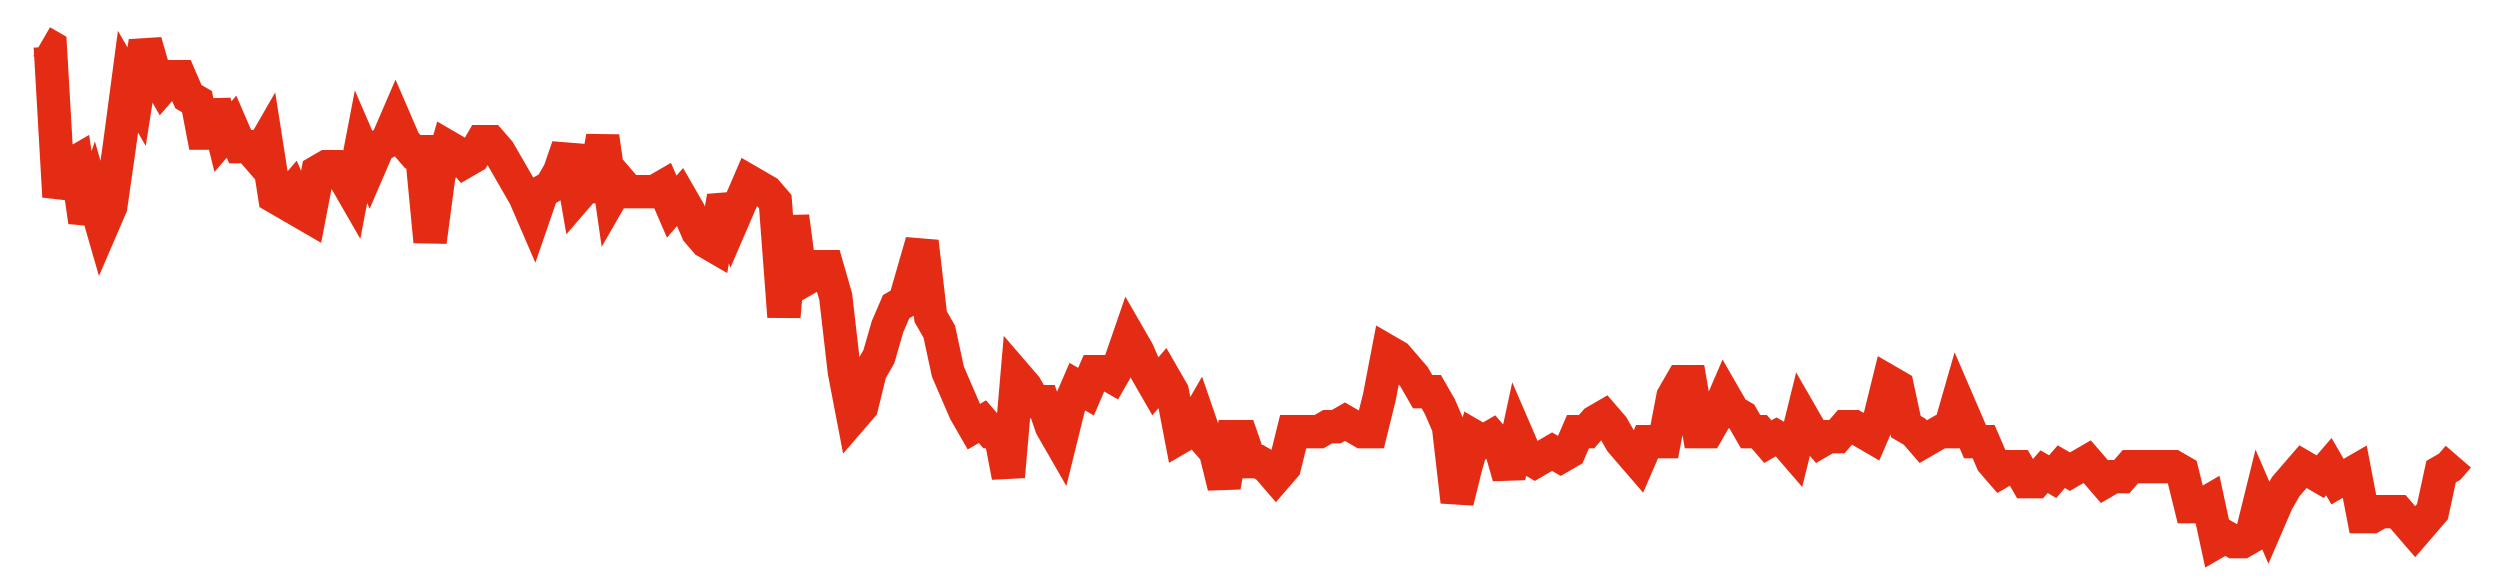 <svg width="300" height="70" viewBox="0 0 300 70" xmlns="http://www.w3.org/2000/svg">
    <path d="M 5,5 L 6.036,5.6 L 7.071,23.6 L 8.107,20 L 9.143,19.4 L 10.179,26.6 L 11.214,23.6 L 12.25,27.2 L 13.286,24.8 L 14.321,17.6 L 15.357,9.8 L 16.393,11.6 L 17.429,5 L 18.464,8.6 L 19.5,10.4 L 20.536,9.2 L 21.571,9.2 L 22.607,11.6 L 23.643,12.2 L 24.679,17.6 L 25.714,12.2 L 26.75,16.4 L 27.786,15.2 L 28.821,17.6 L 29.857,17.6 L 30.893,18.8 L 31.929,17 L 32.964,23.6 L 34,24.2 L 35.036,23 L 36.071,25.4 L 37.107,26 L 38.143,20.6 L 39.179,20 L 40.214,20 L 41.25,21.2 L 42.286,23 L 43.321,17.6 L 44.357,20 L 45.393,17.6 L 46.429,17 L 47.464,14.6 L 48.5,17 L 49.536,18.2 L 50.571,18.2 L 51.607,29 L 52.643,21.2 L 53.679,17.6 L 54.714,18.2 L 55.75,19.4 L 56.786,18.8 L 57.821,17 L 58.857,17 L 59.893,18.2 L 60.929,20 L 61.964,21.8 L 63,23.6 L 64.036,26 L 65.071,23 L 66.107,22.4 L 67.143,20.6 L 68.179,17.6 L 69.214,23.6 L 70.25,22.4 L 71.286,22.4 L 72.321,16.4 L 73.357,23.6 L 74.393,21.8 L 75.429,23 L 76.464,23 L 77.5,23 L 78.536,23 L 79.571,22.4 L 80.607,24.8 L 81.643,23.6 L 82.679,25.4 L 83.714,27.8 L 84.75,29 L 85.786,29.6 L 86.821,23.6 L 87.857,26.6 L 88.893,24.2 L 89.929,21.8 L 90.964,22.4 L 92,23 L 93.036,24.2 L 94.071,38 L 95.107,26 L 96.143,33.8 L 97.179,33.2 L 98.214,32 L 99.25,32 L 100.286,35.6 L 101.321,44.6 L 102.357,50 L 103.393,48.8 L 104.429,44.6 L 105.464,42.8 L 106.5,39.2 L 107.536,36.8 L 108.571,36.2 L 109.607,32.6 L 110.643,29 L 111.679,38 L 112.714,39.8 L 113.75,44.6 L 114.786,47 L 115.821,49.4 L 116.857,51.2 L 117.893,50.6 L 118.929,51.8 L 119.964,51.8 L 121,57.2 L 122.036,45.2 L 123.071,46.4 L 124.107,48.2 L 125.143,48.2 L 126.179,51.2 L 127.214,53 L 128.25,48.8 L 129.286,46.4 L 130.321,47 L 131.357,44.6 L 132.393,44.6 L 133.429,45.2 L 134.464,43.4 L 135.5,40.4 L 136.536,42.2 L 137.571,44.6 L 138.607,46.4 L 139.643,45.2 L 140.679,47 L 141.714,52.4 L 142.75,51.8 L 143.786,50 L 144.821,53 L 145.857,54.2 L 146.893,58.4 L 147.929,52.4 L 148.964,52.4 L 150,55.4 L 151.036,55.4 L 152.071,56 L 153.107,57.2 L 154.143,56 L 155.179,51.8 L 156.214,51.8 L 157.25,51.8 L 158.286,51.8 L 159.321,51.2 L 160.357,51.2 L 161.393,50.6 L 162.429,51.2 L 163.464,51.8 L 164.5,51.8 L 165.536,47.6 L 166.571,42.2 L 167.607,42.8 L 168.643,44 L 169.679,45.2 L 170.714,47 L 171.75,47 L 172.786,48.8 L 173.821,51.2 L 174.857,60.2 L 175.893,56 L 176.929,52.4 L 177.964,53 L 179,52.4 L 180.036,53.6 L 181.071,57.2 L 182.107,52.4 L 183.143,54.8 L 184.179,55.4 L 185.214,54.8 L 186.25,54.2 L 187.286,54.8 L 188.321,54.2 L 189.357,51.8 L 190.393,51.8 L 191.429,50.6 L 192.464,50 L 193.5,51.2 L 194.536,53 L 195.571,54.2 L 196.607,55.4 L 197.643,53 L 198.679,53 L 199.714,53 L 200.75,47.6 L 201.786,45.8 L 202.821,45.8 L 203.857,51.8 L 204.893,51.8 L 205.929,50 L 206.964,47.6 L 208,49.4 L 209.036,50 L 210.071,51.8 L 211.107,51.8 L 212.143,53 L 213.179,52.4 L 214.214,53 L 215.25,54.2 L 216.286,50 L 217.321,51.8 L 218.357,53 L 219.393,52.4 L 220.429,52.4 L 221.464,51.2 L 222.5,51.2 L 223.536,51.8 L 224.571,52.4 L 225.607,50 L 226.643,45.8 L 227.679,46.4 L 228.714,51.2 L 229.75,51.8 L 230.786,53 L 231.821,52.4 L 232.857,51.8 L 233.893,51.8 L 234.929,48.2 L 235.964,50.6 L 237,53 L 238.036,53 L 239.071,55.4 L 240.107,56.6 L 241.143,56 L 242.179,56 L 243.214,57.8 L 244.25,57.8 L 245.286,56.6 L 246.321,57.2 L 247.357,56 L 248.393,56.6 L 249.429,56 L 250.464,55.4 L 251.5,56.6 L 252.536,57.8 L 253.571,57.2 L 254.607,57.2 L 255.643,56 L 256.679,56 L 257.714,56 L 258.75,56 L 259.786,56 L 260.821,56 L 261.857,56.6 L 262.893,60.8 L 263.929,60.8 L 264.964,60.2 L 266,65 L 267.036,64.4 L 268.071,65 L 269.107,65 L 270.143,64.4 L 271.179,60.2 L 272.214,62.6 L 273.25,60.2 L 274.286,58.4 L 275.321,57.2 L 276.357,56 L 277.393,56.6 L 278.429,57.2 L 279.464,56 L 280.5,57.8 L 281.536,57.2 L 282.571,56.6 L 283.607,62 L 284.643,62 L 285.679,61.4 L 286.714,61.4 L 287.75,61.4 L 288.786,62.6 L 289.821,63.8 L 290.857,62.6 L 291.893,61.4 L 292.929,56.6 L 293.964,56 L 295,54.8" fill="none" stroke="#E32C13" stroke-width="4"/>
</svg>